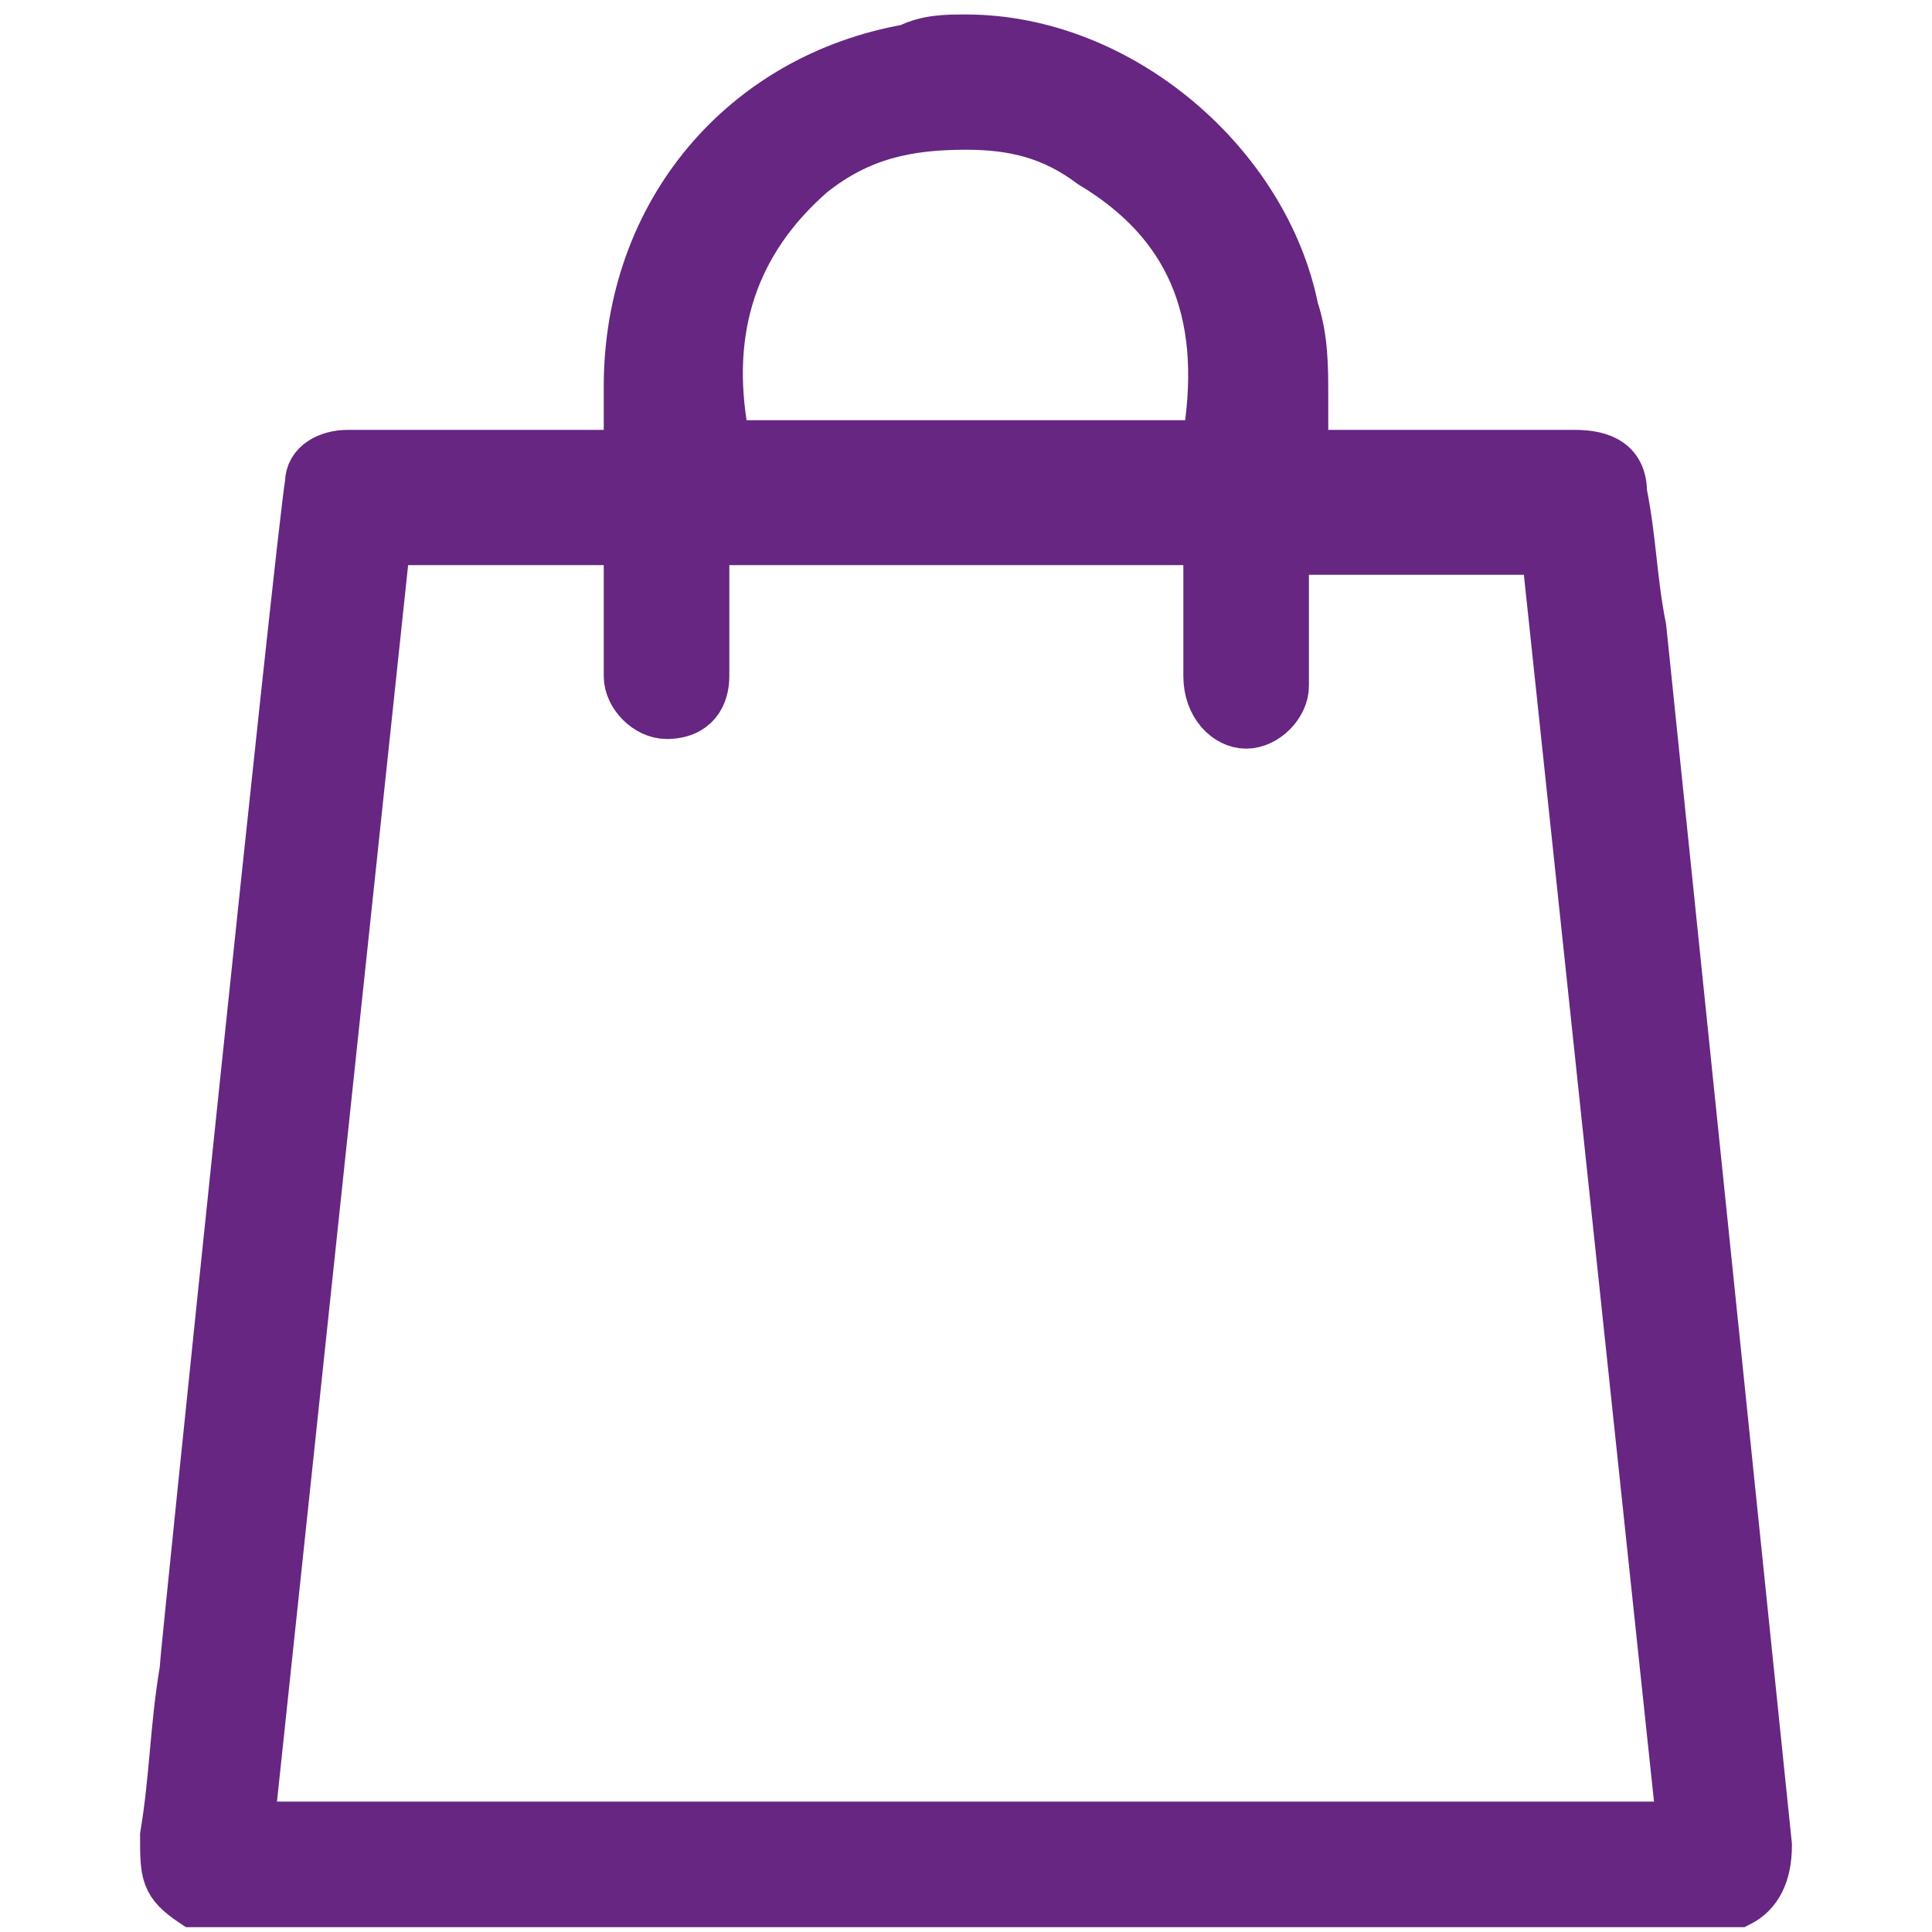 <?xml version="1.0" encoding="utf-8"?>
<!-- Generator: Adobe Illustrator 25.2.0, SVG Export Plug-In . SVG Version: 6.00 Build 0)  -->
<svg version="1.1" id="Livello_1" xmlns="http://www.w3.org/2000/svg" xmlns:xlink="http://www.w3.org/1999/xlink" x="0px" y="0px"
	 viewBox="0 0 20 20" style="enable-background:new 0 0 20 20;" xml:space="preserve">
<style type="text/css">
	.st0{fill:#662681;stroke:#662681;stroke-width:0.5;stroke-miterlimit:10;}
	.st1{fill:#E50C7E;stroke:#E50C7E;stroke-width:0.25;stroke-miterlimit:10;}
	.st2{fill:#E40D7E;}
	.st3{fill:#662681;}
	.st4{fill:#F8B133;}
</style>
<path class="st0" d="M17,6.5L17,6.5c-0.1-0.5-0.1-0.9-0.2-1.4c0-0.3-0.2-0.4-0.5-0.4h-2.8l0-0.6c0-0.3,0-0.6-0.1-0.9
	c-0.3-1.5-1.8-2.8-3.4-2.8c-0.2,0-0.4,0-0.6,0.1C7.7,0.8,6.5,2.2,6.5,4v0.7l-2.9,0C3.4,4.7,3.2,4.8,3.2,5C3.1,5.6,1.9,17.2,1.9,17.3
	l0,0c-0.1,0.6-0.1,1.1-0.2,1.7c0,0.4,0,0.5,0.3,0.7l0,0h16l0,0c0.2-0.1,0.3-0.3,0.3-0.6L17,6.5z M8.4,1.8c0.5-0.4,1-0.5,1.6-0.5
	c0.5,0,0.9,0.1,1.3,0.4c1,0.6,1.4,1.5,1.2,2.8l0,0.1H7.5l0-0.1C7.3,3.4,7.6,2.5,8.4,1.8z M2.6,18.8L4,5.6h2.5c0,0.3,0,1.2,0,1.4
	c0,0.2,0.2,0.4,0.4,0.4c0.3,0,0.4-0.2,0.4-0.4c0-0.2,0-1.1,0-1.4h5.2l0,1.4c0,0.3,0.2,0.5,0.4,0.5c0.2,0,0.4-0.2,0.4-0.4
	c0-0.2,0-1.1,0-1.4H16l1.4,13.2H2.6z"/>
</svg>
